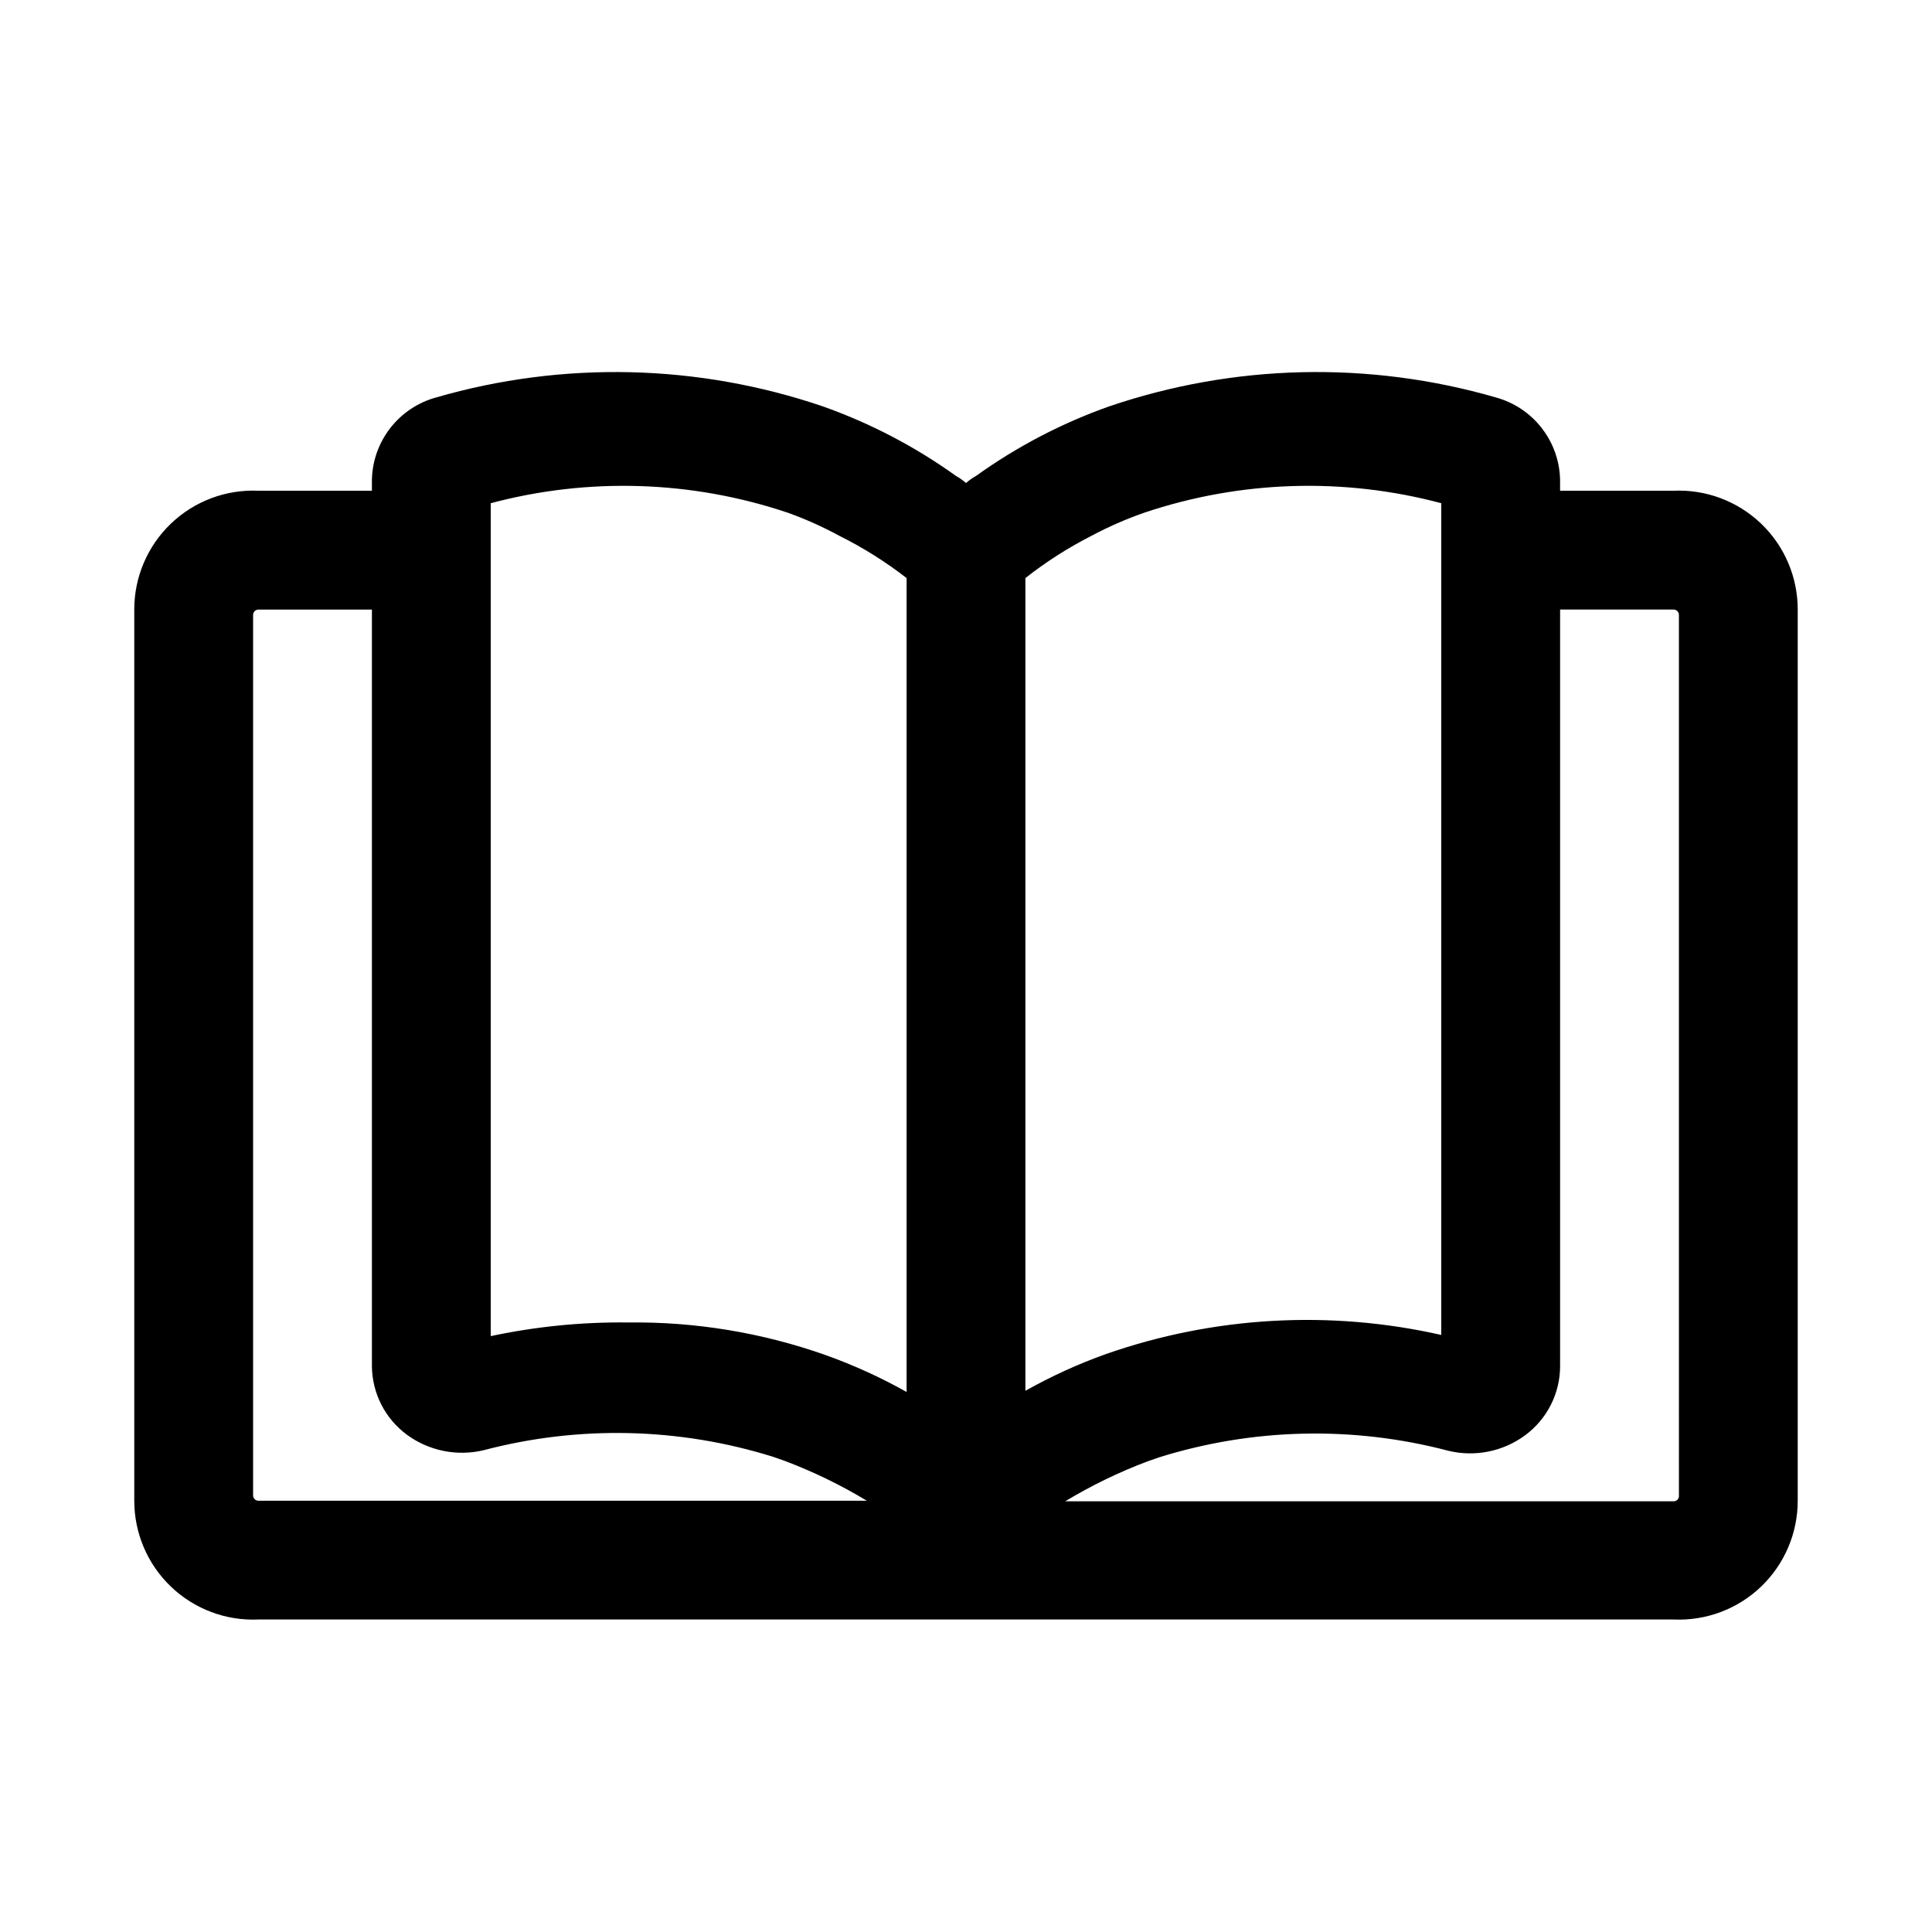 <?xml version="1.0" encoding="UTF-8"?>
<!-- Uploaded to: ICON Repo, www.svgrepo.com, Generator: ICON Repo Mixer Tools -->
<svg fill="#000000" width="800px" height="800px" version="1.1" viewBox="144 144 512 512" xmlns="http://www.w3.org/2000/svg">
 <path d="m587.51 274.05h-30.074v-2.992c-0.125-4.969-1.848-9.762-4.91-13.676-3.062-3.91-7.301-6.734-12.094-8.051-33.598-9.727-69.375-8.902-102.49 2.363-12.562 4.449-24.438 10.652-35.266 18.418-0.957 0.535-1.852 1.168-2.676 1.891-0.824-0.723-1.723-1.355-2.68-1.891-10.828-7.766-22.703-13.969-35.266-18.418-33.117-11.266-68.891-12.09-102.49-2.363-4.793 1.316-9.031 4.141-12.094 8.051-3.062 3.914-4.785 8.707-4.91 13.676v2.992h-30.07c-8.594-0.387-16.973 2.758-23.188 8.707-6.215 5.945-9.727 14.18-9.719 22.781v236.16c-0.008 8.602 3.504 16.832 9.719 22.781 6.215 5.949 14.594 9.094 23.188 8.707h375.02c8.594 0.387 16.969-2.758 23.188-8.707 6.215-5.949 9.727-14.18 9.715-22.781v-236.16c0.012-8.602-3.5-16.836-9.715-22.781-6.219-5.949-14.594-9.094-23.188-8.707zm-140.28 5.824c25.426-8.547 52.801-9.422 78.719-2.519v220.42c-29.484-6.672-60.254-4.926-88.793 5.039-7.402 2.641-14.566 5.906-21.414 9.762v-215.38c5.445-4.289 11.301-8.031 17.477-11.18 4.504-2.41 9.188-4.461 14.012-6.141zm-173.18-2.519c25.918-6.902 53.297-6.027 78.719 2.519 4.719 1.695 9.297 3.746 13.699 6.141 6.285 3.129 12.242 6.875 17.789 11.18v215.7-0.004c-6.848-3.852-14.012-7.117-21.41-9.762-16.828-5.957-34.578-8.891-52.43-8.66-12.219-0.145-24.418 1.07-36.367 3.621zm-62.977 262.93v-233.32c0-0.785 0.633-1.418 1.418-1.418h30.07v200.58c0.086 7.156 3.523 13.859 9.289 18.105 5.844 4.273 13.266 5.769 20.309 4.094 25.215-6.641 51.785-6.039 76.676 1.73l3.148 1.102c7.547 2.848 14.82 6.379 21.727 10.551h-161.22c-0.785 0-1.418-0.637-1.418-1.418zm377.86 0c0.051 0.434-0.098 0.863-0.402 1.172-0.309 0.305-0.738 0.453-1.172 0.402h-161.06c6.902-4.172 14.176-7.703 21.727-10.547l3.148-1.102c24.887-7.773 51.461-8.375 76.672-1.734 7.043 1.699 14.477 0.199 20.309-4.094 5.809-4.277 9.254-11.047 9.289-18.262v-200.58h30.074c0.781 0 1.414 0.633 1.414 1.418z"/>
</svg>